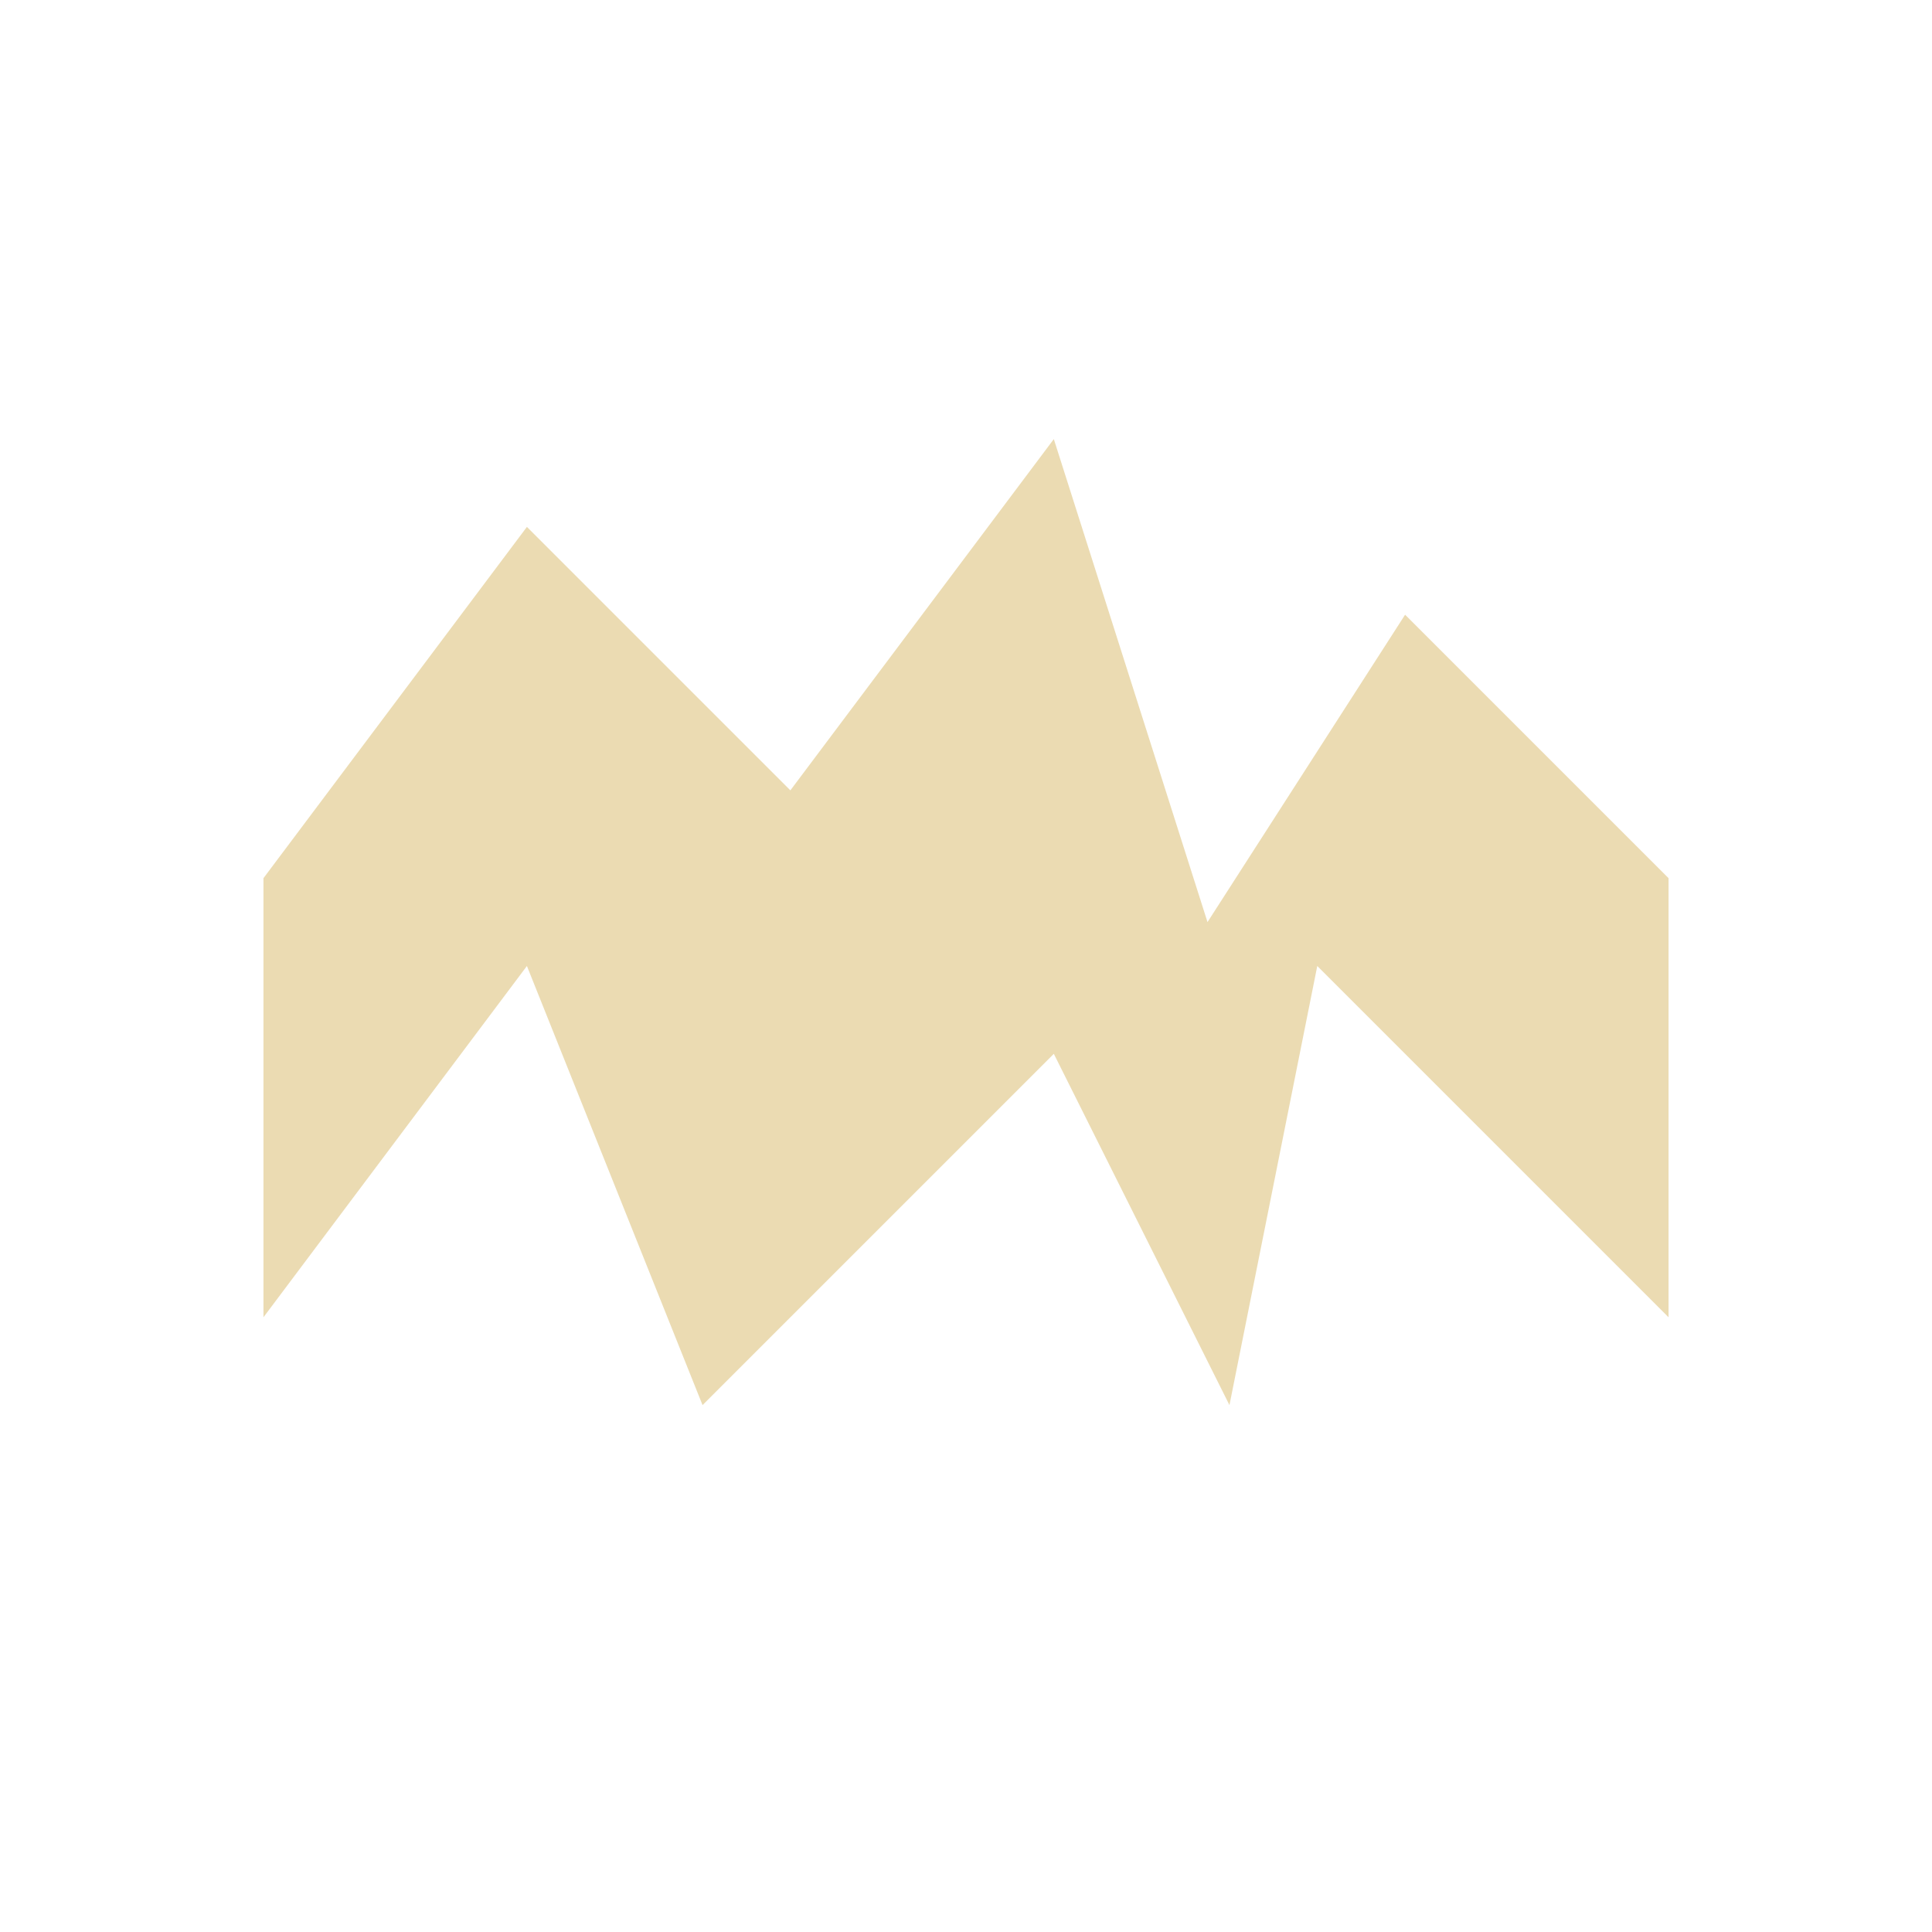<svg width="22" height="22" version="1.1" xmlns="http://www.w3.org/2000/svg">
  <defs>
    <style id="current-color-scheme" type="text/css">.ColorScheme-Text { color:#ebdbb2; } .ColorScheme-Highlight { color:#458588; }</style>
  </defs>
  <path class="ColorScheme-Text" d="m3 10 3-4 3 3 3-4 1.75 5.5 2.25-3.5 3 3v5l-4-4-1 5-2-4-4 4-2-5-3 4z" fill="currentColor"/>
</svg>
